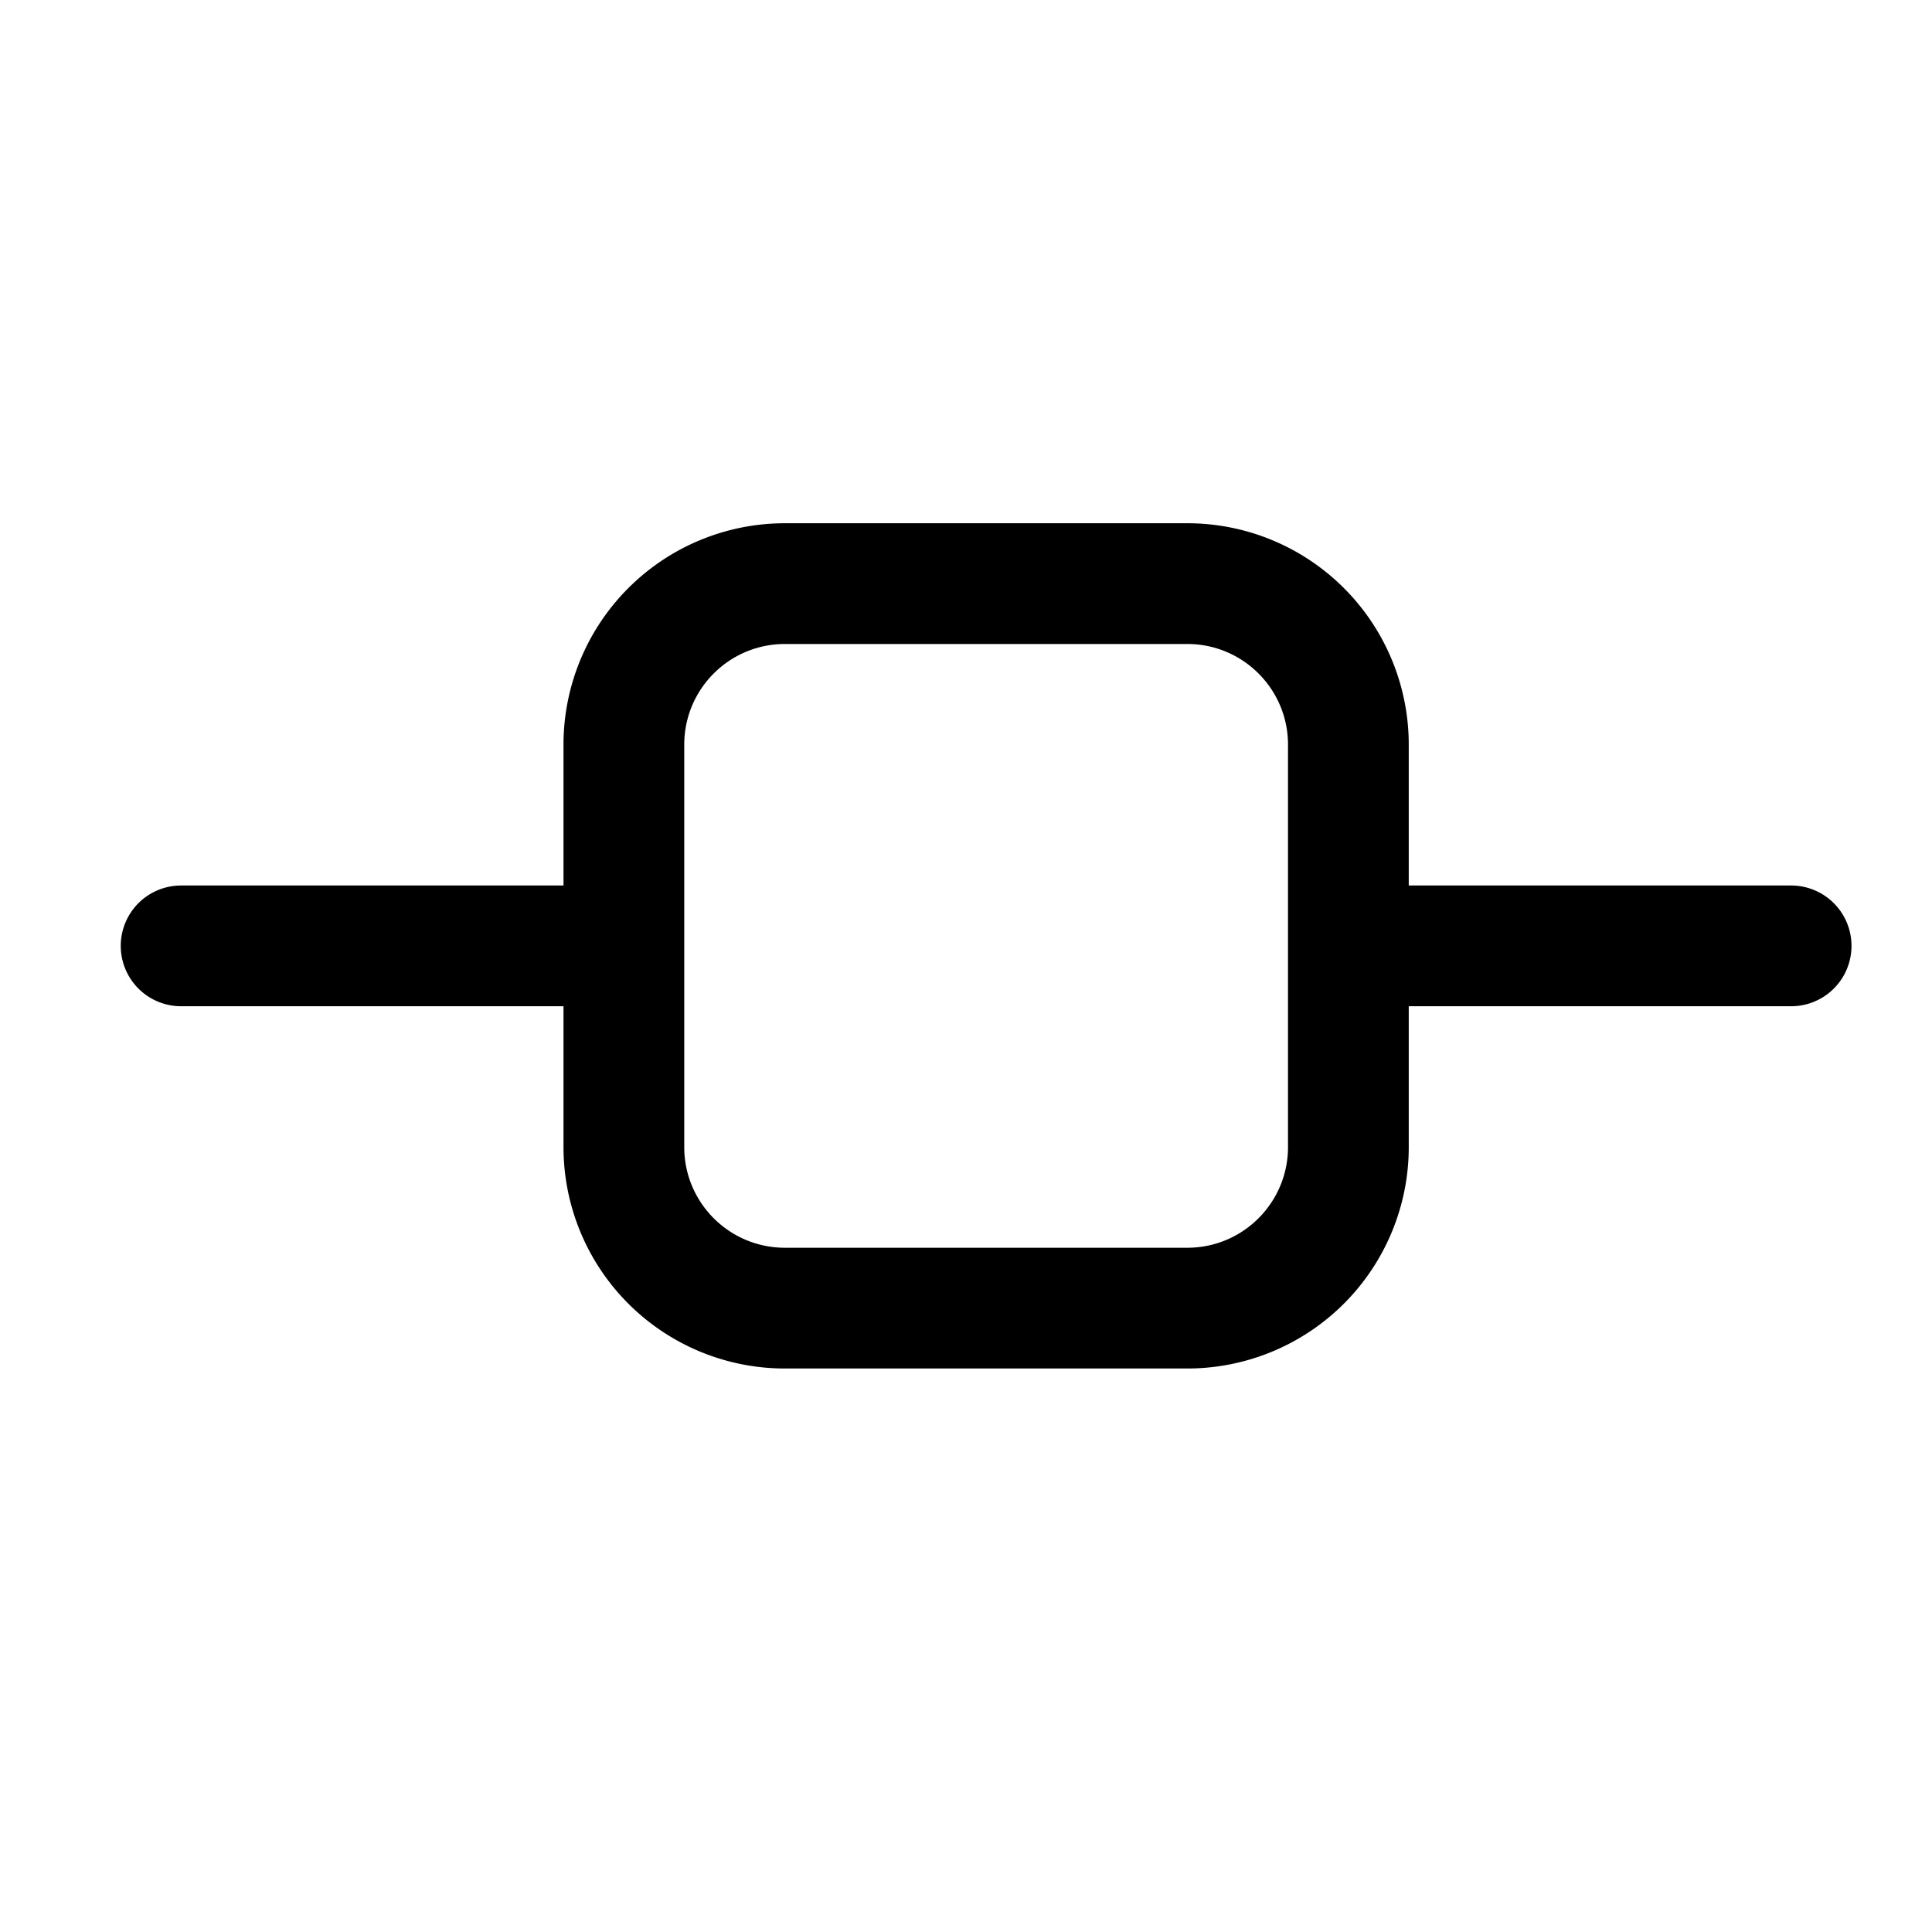 <svg xmlns="http://www.w3.org/2000/svg" width="24" height="24" fill="none" viewBox="0 0 24 24"><path fill="currentColor" fill-rule="evenodd" d="M7 9.25A2.75 2.75 0 019.75 6.5h5a2.75 2.75 0 012.75 2.75V11h4.75a.75.75 0 010 1.5H17.5v1.75A2.75 2.75 0 0114.75 17h-5A2.75 2.75 0 017 14.25V12.5H2.25a.75.75 0 010-1.5H7V9.25zm9 0C16 8.56 15.44 8 14.75 8h-5c-.69 0-1.25.56-1.25 1.25v5c0 .69.56 1.25 1.25 1.25h5c.69 0 1.25-.56 1.25-1.25v-5z" clip-rule="evenodd"/></svg>